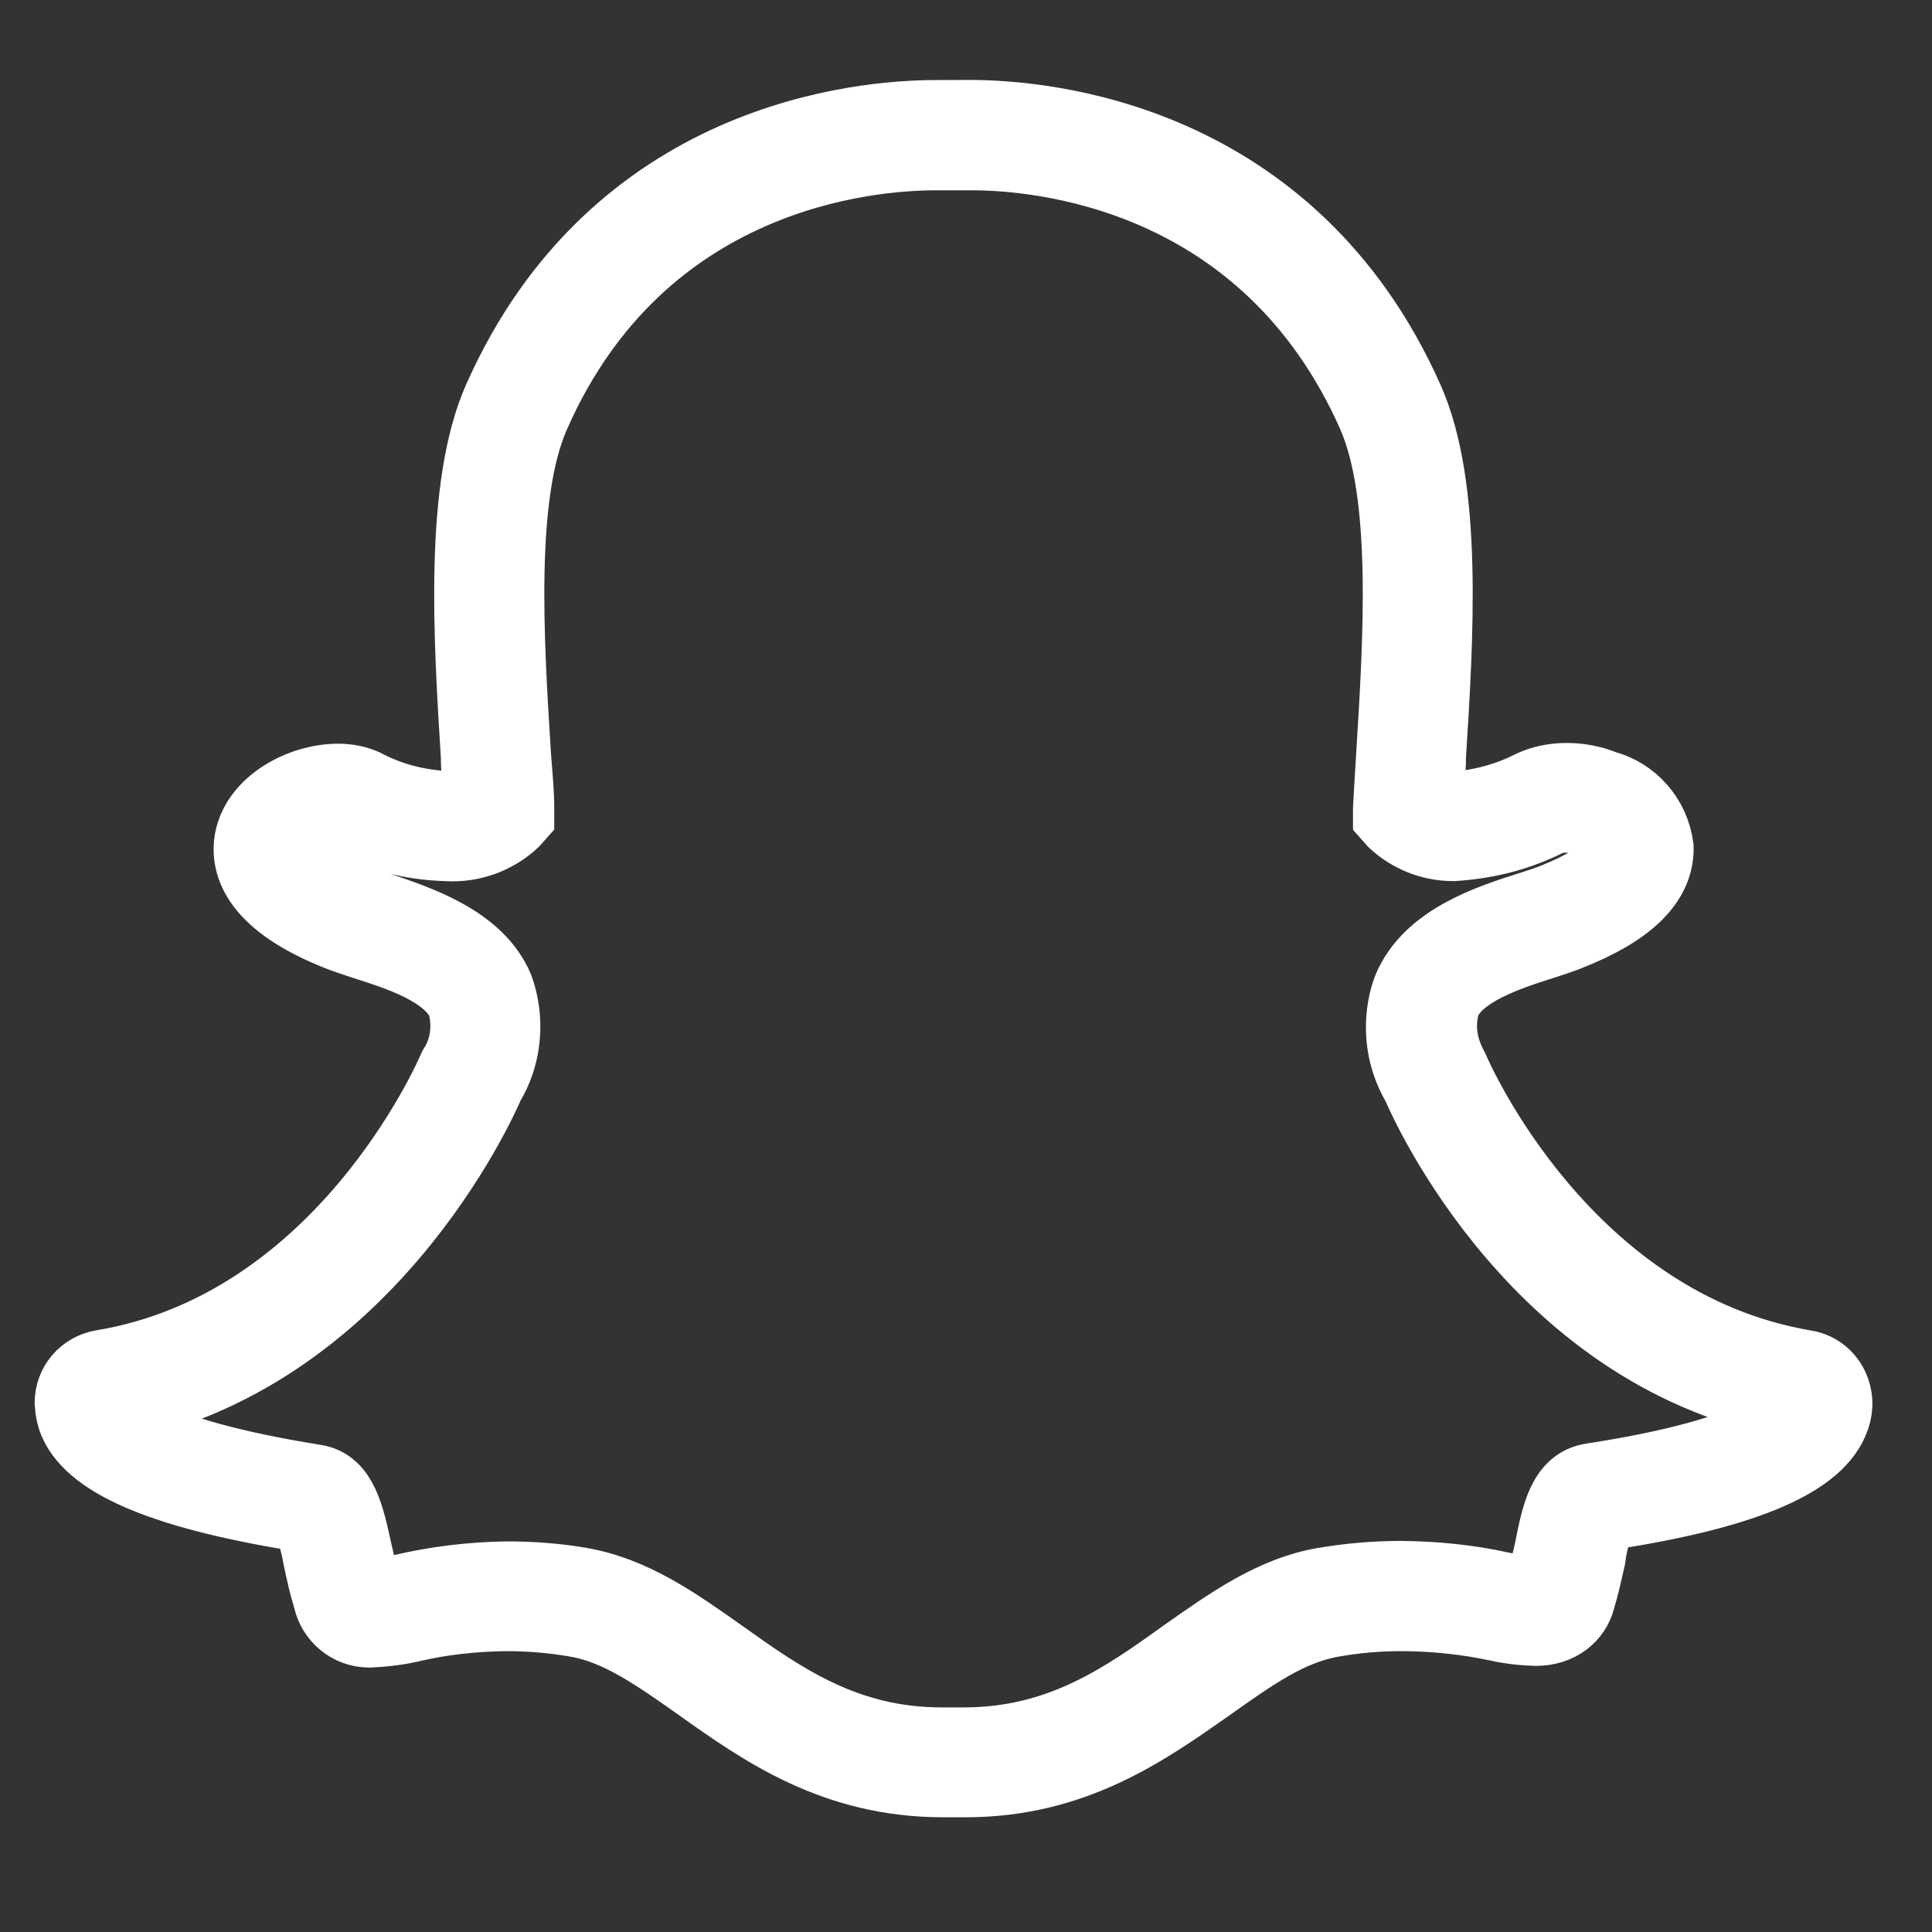 <?xml version="1.0" encoding="UTF-8"?>
<svg width="16px" height="16px" viewBox="0 0 16 16" version="1.1" xmlns="http://www.w3.org/2000/svg" xmlns:xlink="http://www.w3.org/1999/xlink">
    <rect x="0" y="0" width="16" height="16" fill="#333333" stroke="none"/>
    <!-- Generator: Sketch 51.3 (57544) - http://www.bohemiancoding.com/sketch -->
    <title>snapchat</title>
    <desc>Created with Sketch.</desc>
    <defs></defs>
    <g id="HOME-2.0" stroke="none" stroke-width="1" fill="none" fill-rule="evenodd">
        <g id="M-1---HOME-ESHOP-Copy" transform="translate(-133, -1193)" fill="#FFFFFF" fill-rule="nonzero" stroke="#FFFFFF" stroke-width="0.606">
            <g id="Group-4" transform="translate(33, 1188)">
                <g id="Group-19">
                    <g id="Group-20" transform="translate(0, 5)">
                        <g id="snapchat" transform="translate(100.344, 0.714)">
                            <path d="M7.404,0.252 C6.802,0.252 4.759,0.421 3.795,2.589 C3.471,3.317 3.548,4.558 3.61,5.552 C3.61,5.67 3.625,5.792 3.632,5.909 C3.555,5.951 3.462,5.975 3.364,5.975 C3.102,5.963 2.873,5.898 2.669,5.79 C2.614,5.765 2.538,5.748 2.458,5.748 C2.149,5.748 1.793,5.945 1.736,6.237 C1.696,6.448 1.789,6.758 2.467,7.025 C2.528,7.049 2.601,7.072 2.678,7.098 C2.958,7.187 3.381,7.321 3.495,7.592 C3.513,7.649 3.523,7.715 3.523,7.783 C3.523,7.911 3.487,8.031 3.422,8.132 C3.379,8.23 2.485,10.276 0.498,10.603 C0.354,10.629 0.246,10.753 0.246,10.903 C0.25,10.971 0.261,11.017 0.279,11.06 C0.428,11.407 1.056,11.663 2.2,11.842 C2.245,11.942 2.28,12.058 2.301,12.18 C2.326,12.3 2.351,12.412 2.386,12.526 C2.419,12.679 2.553,12.793 2.714,12.793 C2.863,12.786 2.978,12.769 3.089,12.742 C3.309,12.691 3.575,12.66 3.849,12.657 C4.049,12.657 4.243,12.674 4.431,12.707 C4.779,12.766 5.093,12.988 5.457,13.245 C5.977,13.614 6.567,14.033 7.469,14.033 L7.65,14.033 C8.545,14.033 9.135,13.615 9.662,13.245 C10.026,12.988 10.333,12.764 10.708,12.704 C10.876,12.674 11.069,12.657 11.266,12.657 C11.543,12.658 11.811,12.688 12.07,12.743 C12.144,12.761 12.259,12.776 12.377,12.779 C12.563,12.779 12.694,12.672 12.731,12.527 C12.767,12.407 12.79,12.296 12.815,12.188 C12.832,12.058 12.864,11.941 12.909,11.83 C14.05,11.661 14.68,11.406 14.827,11.057 C14.845,11.017 14.857,10.97 14.86,10.92 C14.861,10.751 14.748,10.624 14.602,10.603 C12.613,10.266 11.721,8.228 11.684,8.142 C11.622,8.029 11.585,7.91 11.585,7.782 C11.585,7.713 11.596,7.648 11.615,7.586 C11.728,7.32 12.15,7.185 12.43,7.096 C12.509,7.071 12.581,7.047 12.641,7.023 C13.144,6.826 13.384,6.586 13.379,6.306 C13.348,6.06 13.171,5.862 12.939,5.802 C12.845,5.763 12.74,5.742 12.631,5.742 C12.522,5.742 12.429,5.763 12.345,5.801 C12.166,5.893 11.953,5.957 11.726,5.977 C11.63,5.976 11.546,5.954 11.472,5.915 C11.475,5.815 11.487,5.711 11.493,5.604 L11.493,5.561 C11.556,4.565 11.634,3.324 11.309,2.596 C10.34,0.42 8.294,0.251 7.688,0.251 L7.404,0.252 Z M11.031,2.715 C11.324,3.376 11.25,4.574 11.19,5.539 C11.18,5.692 11.172,5.84 11.164,5.982 L11.164,6.043 L11.204,6.088 C11.332,6.207 11.504,6.28 11.693,6.28 C11.997,6.26 12.253,6.186 12.484,6.068 C12.514,6.055 12.563,6.045 12.614,6.045 C12.695,6.045 12.759,6.058 12.818,6.081 C12.966,6.13 13.069,6.226 13.07,6.312 C13.07,6.361 13.035,6.537 12.523,6.739 C12.473,6.76 12.408,6.78 12.332,6.805 C11.997,6.911 11.494,7.071 11.326,7.478 C11.291,7.572 11.271,7.68 11.271,7.793 C11.271,7.967 11.318,8.129 11.401,8.268 C11.459,8.406 12.405,10.552 14.544,10.905 C14.498,11.024 14.268,11.321 12.837,11.541 C12.612,11.576 12.558,11.827 12.501,12.12 C12.477,12.224 12.454,12.33 12.422,12.44 C12.412,12.474 12.41,12.475 12.375,12.475 C12.26,12.471 12.166,12.458 12.076,12.438 C11.835,12.384 11.546,12.352 11.25,12.35 C11.033,12.351 10.822,12.37 10.617,12.405 C10.202,12.476 9.845,12.729 9.466,12.996 C8.963,13.357 8.435,13.729 7.637,13.729 L7.456,13.729 C6.656,13.729 6.133,13.357 5.626,12.996 C5.249,12.729 4.892,12.476 4.453,12.402 C4.272,12.371 4.064,12.354 3.852,12.354 C3.552,12.359 3.264,12.395 2.986,12.46 C2.936,12.474 2.842,12.488 2.748,12.495 C2.69,12.495 2.689,12.495 2.679,12.454 C2.647,12.345 2.624,12.235 2.6,12.131 C2.536,11.838 2.481,11.584 2.265,11.551 C0.826,11.321 0.595,11.024 0.559,10.94 C2.679,10.551 3.637,8.405 3.696,8.264 C3.779,8.128 3.828,7.963 3.828,7.787 C3.828,7.676 3.808,7.568 3.772,7.468 C3.606,7.076 3.103,6.914 2.767,6.802 C2.69,6.778 2.625,6.757 2.576,6.736 C2.144,6.568 2.011,6.4 2.031,6.289 C2.051,6.177 2.264,6.06 2.445,6.06 C2.487,6.06 2.52,6.067 2.55,6.079 C2.781,6.197 3.055,6.271 3.347,6.28 C3.366,6.281 3.385,6.282 3.403,6.282 C3.596,6.282 3.772,6.207 3.903,6.086 L3.943,6.041 L3.943,5.98 C3.943,5.839 3.927,5.691 3.916,5.537 C3.856,4.575 3.781,3.376 4.076,2.715 C4.961,0.714 6.848,0.559 7.405,0.559 L7.693,0.559 C8.242,0.557 10.137,0.705 11.031,2.715 Z" id="Shape"></path>
                        </g>
                    </g>
                </g>
            </g>
        </g>
    </g>
</svg>